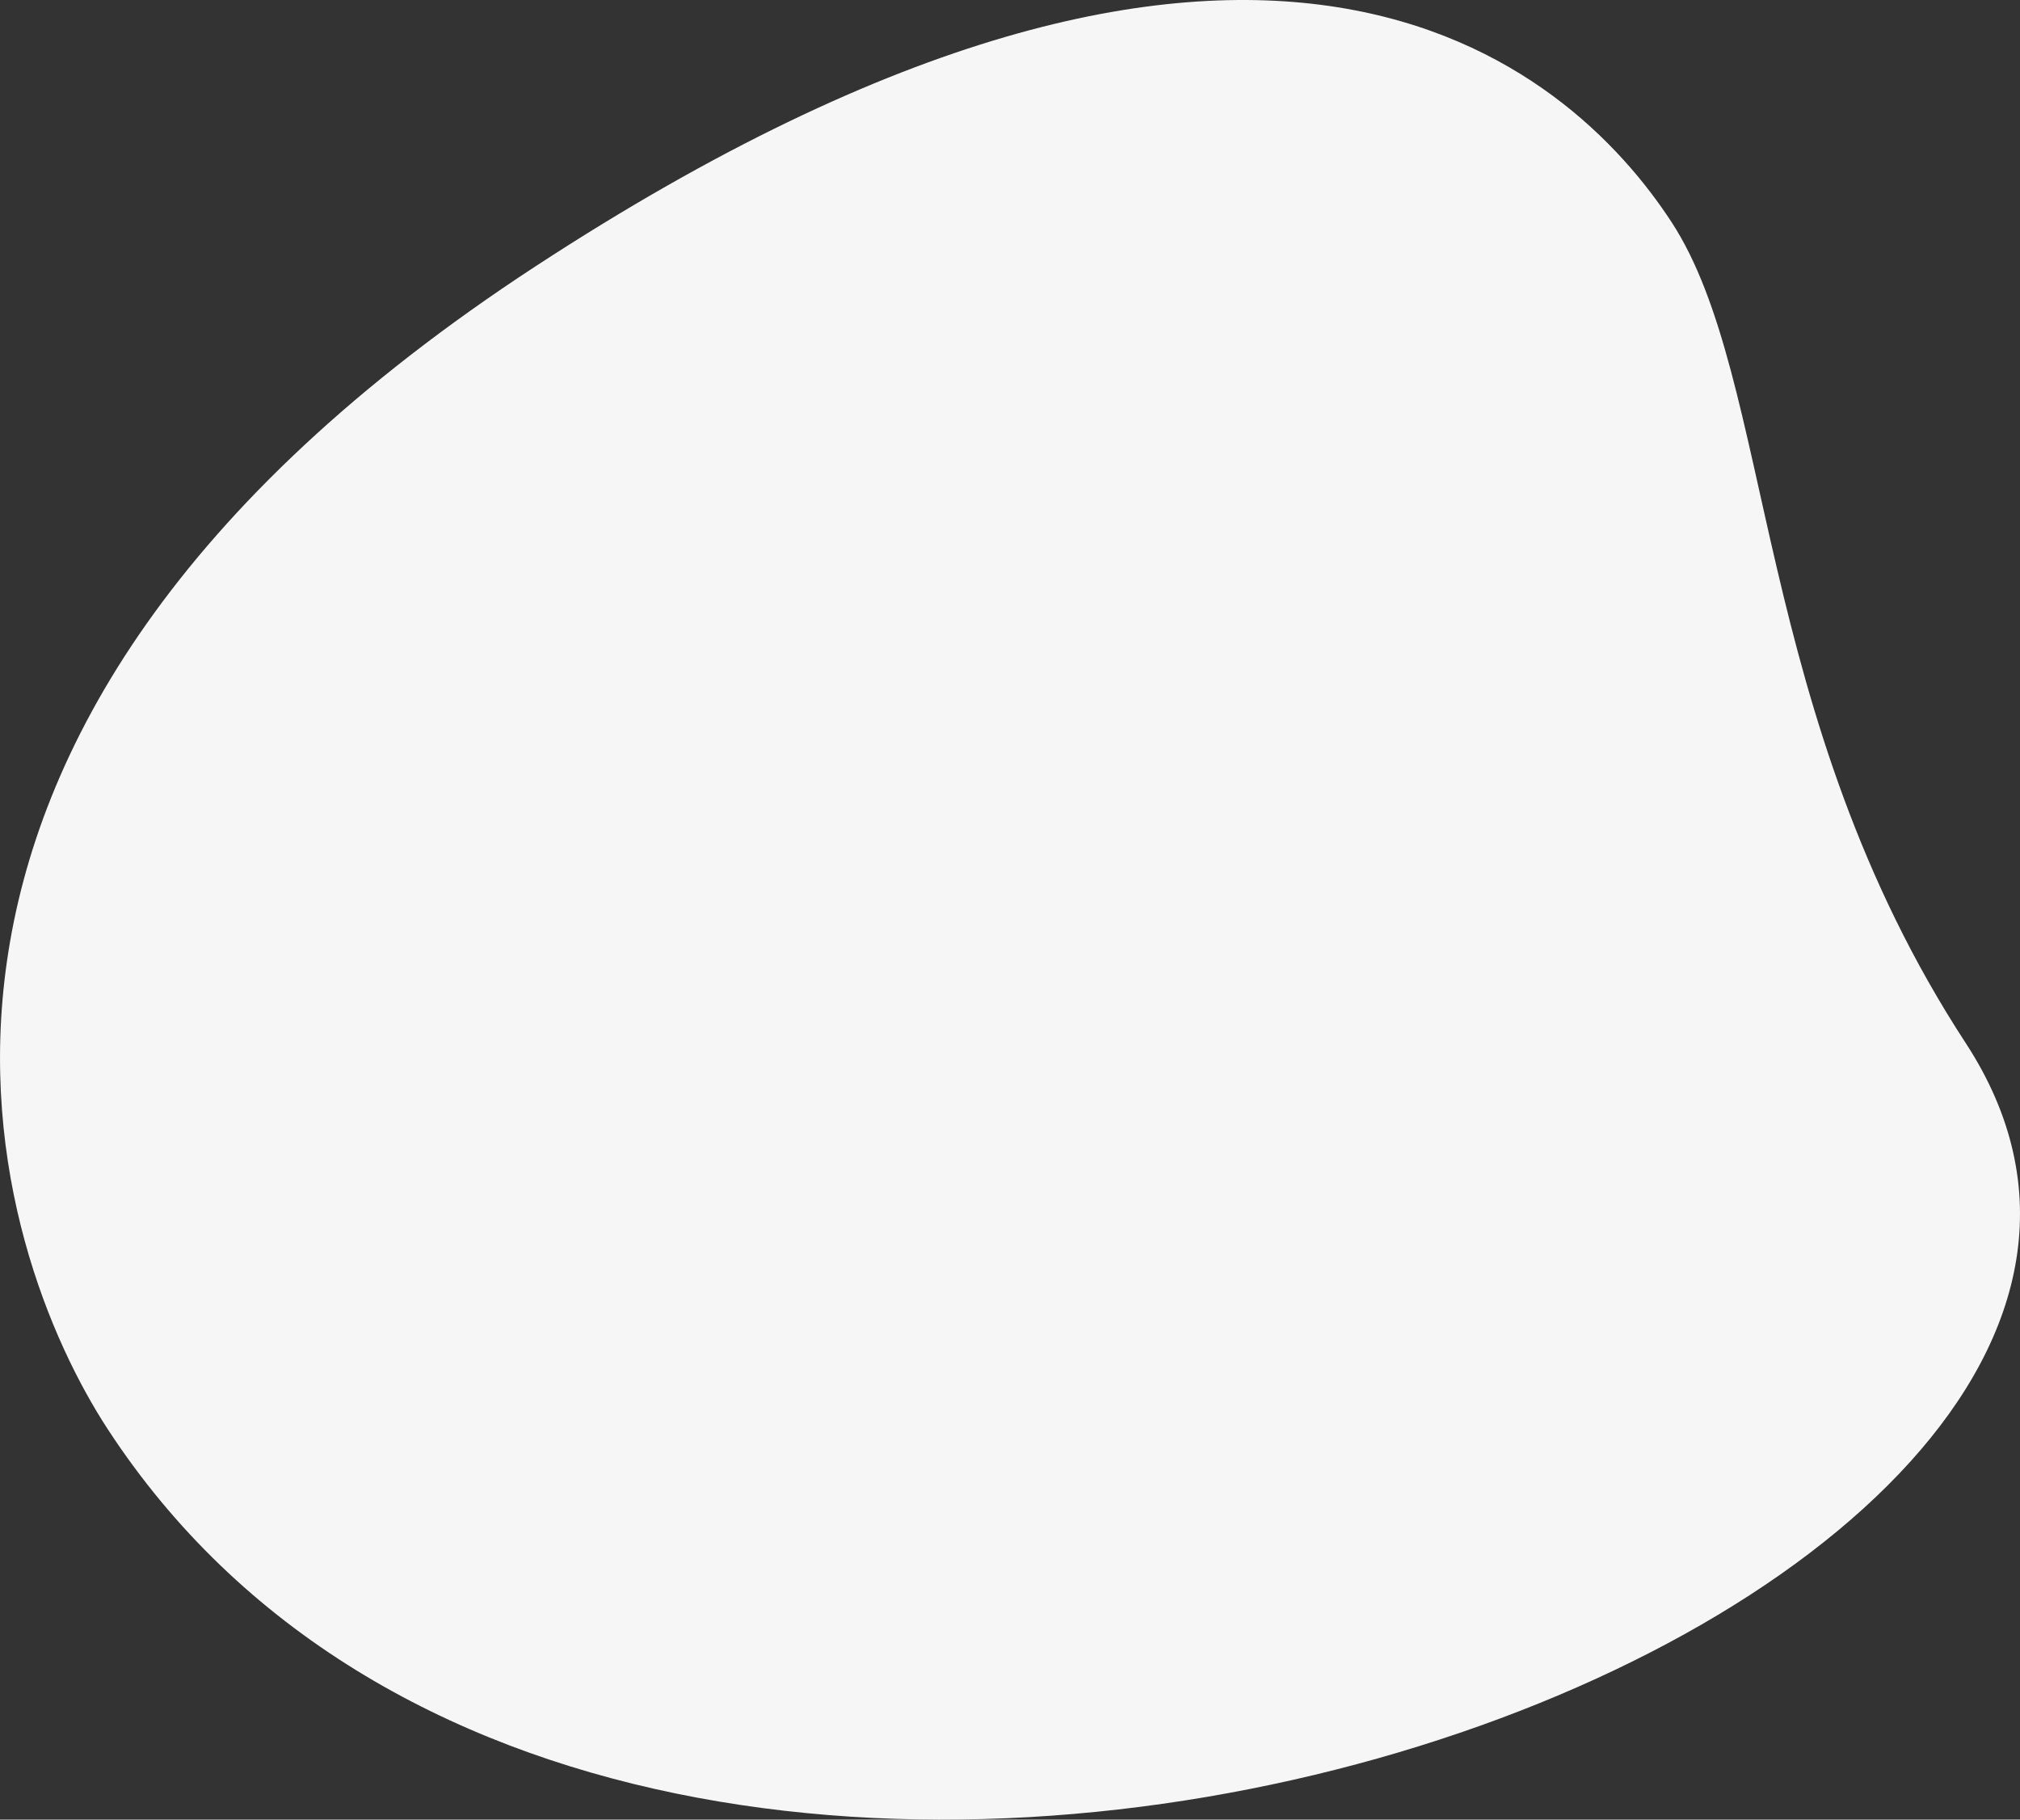 <svg xmlns="http://www.w3.org/2000/svg" width="165.064" height="148.657" viewBox="0 0 165.064 148.657">
  <rect x="0" y="0" width="165.064" height="148.657" fill="#333333" stroke="none"/>
  <defs>
    <style>
      .cls-1 {
        fill: #f6f6f6;
      }

      .cls-2 {
        fill: #2fdf84;
      }
    </style>
  </defs>
  <g id="Raggruppa_5372" data-name="Raggruppa 5372" transform="translate(-477.877 -395.284)">
    <g id="gear" transform="translate(477.877 395.284)">
      <path id="Tracciato_897" data-name="Tracciato 897" class="cls-1" d="M160.757,87.118c-17.471-26.752-15.614-54.174-24.036-67.068S103.2-15.073,43.9,23.663-.32,104.506,8.947,118.684C52.316,185.077,191.7,134.5,160.757,87.118Z" transform="translate(-0.134 -1.91)"/>
      <path id="Tracciato_903" data-name="Tracciato 903" class="cls-2" d="M18,20.75v0Z" transform="translate(64.532 68.489)"/>
      <path id="Tracciato_904" data-name="Tracciato 904" class="cls-2" d="M18,13.75v0Z" transform="translate(64.532 45.132)"/>
    </g>
  </g>
</svg>

